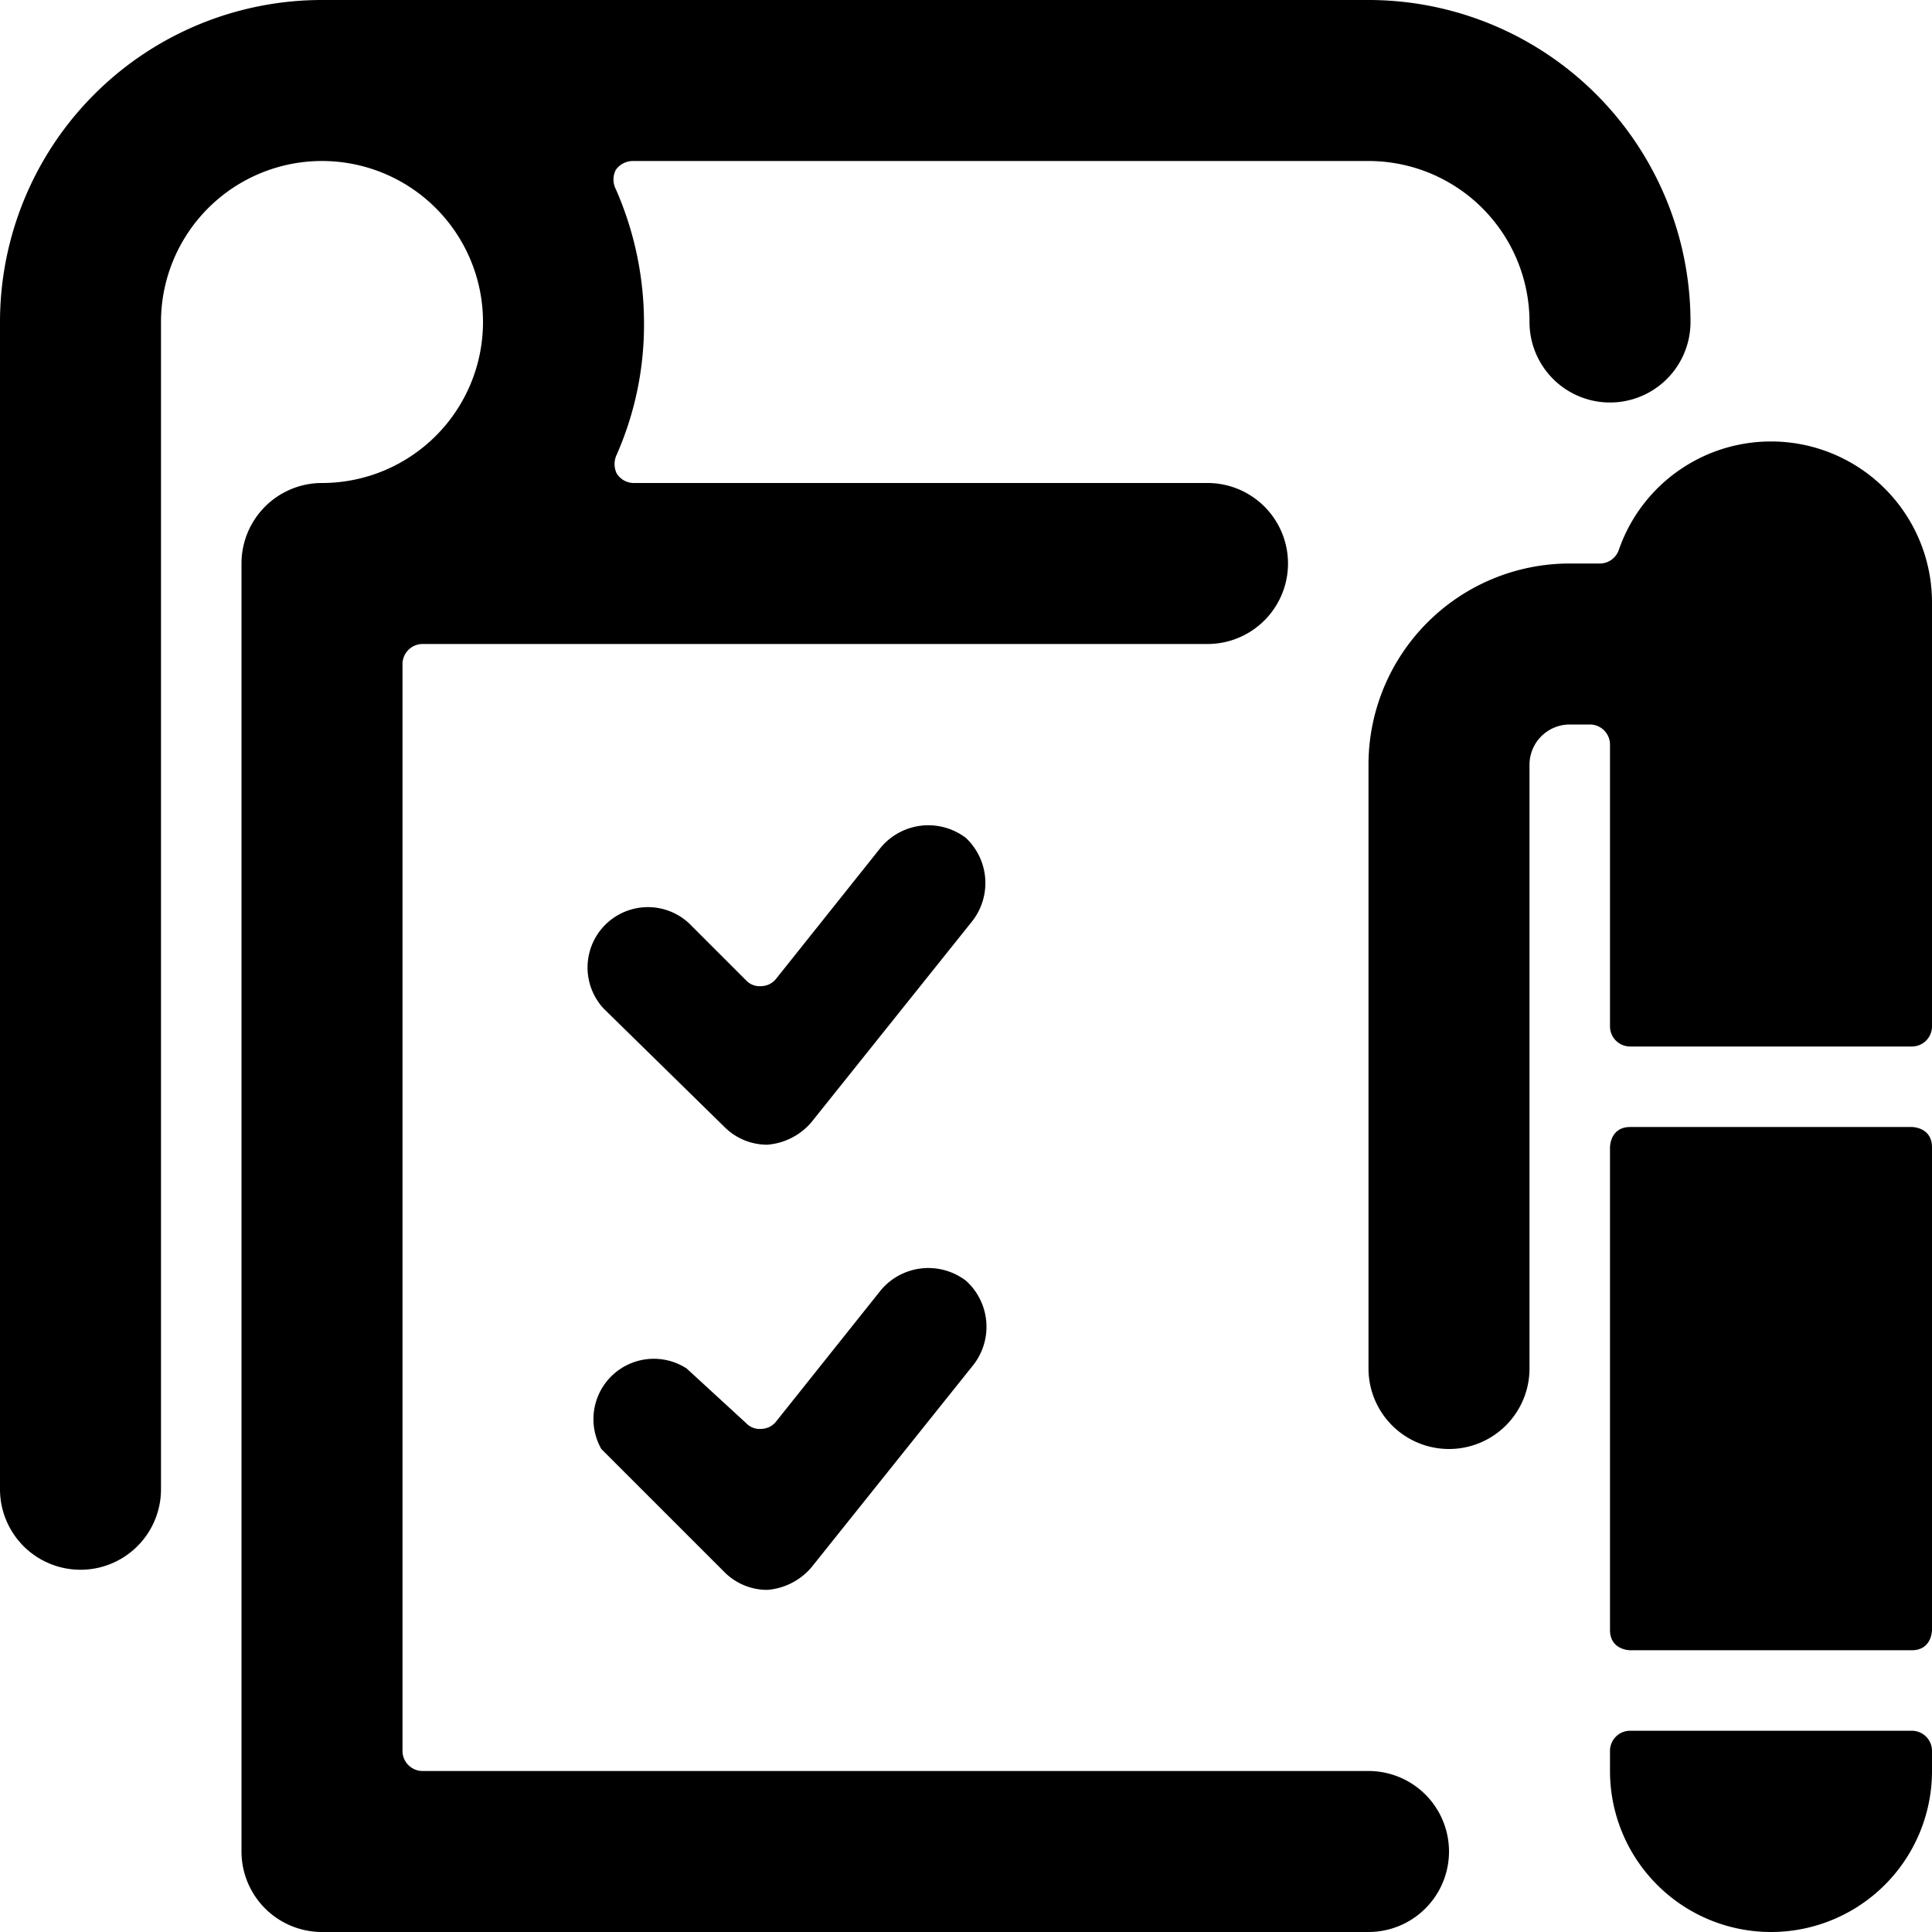 <svg xmlns="http://www.w3.org/2000/svg" viewBox="0 0 24 24"><g><path d="M20.25 14h3.5s0.25 0 0.25 0.25v6s0 0.25 -0.25 0.25h-3.5s-0.25 0 -0.25 -0.25v-6s0 -0.25 0.25 -0.25" fill="#000000" stroke-width="1"></path><path d="M23.75 13a0.25 0.25 0 0 0 0.25 -0.25V7.5a2 2 0 0 0 -3.89 -0.67 0.25 0.25 0 0 1 -0.23 0.17h-0.38A2.5 2.5 0 0 0 17 9.5V17a1 1 0 0 0 2 0V9.5a0.5 0.5 0 0 1 0.5 -0.5h0.25a0.25 0.25 0 0 1 0.25 0.25v3.5a0.25 0.25 0 0 0 0.25 0.25Z" fill="#000000" stroke-width="1"></path><path d="M20.25 21.5a0.25 0.25 0 0 0 -0.25 0.25V22a2 2 0 0 0 4 0v-0.25a0.25 0.25 0 0 0 -0.25 -0.25Z" fill="#000000" stroke-width="1"></path><path d="M12 10.41a0.77 0.77 0 0 0 -1.06 0.12l-1.3 1.63a0.24 0.24 0 0 1 -0.18 0.09 0.23 0.23 0 0 1 -0.19 -0.07l-0.71 -0.71a0.75 0.75 0 0 0 -1.06 1.06L9 14a0.75 0.75 0 0 0 0.53 0.22 0.8 0.8 0 0 0 0.55 -0.28l2 -2.5a0.77 0.77 0 0 0 -0.08 -1.03Z" fill="#000000" stroke-width="1"></path><path d="M12 15.91a0.77 0.77 0 0 0 -1.06 0.12l-1.3 1.63a0.24 0.24 0 0 1 -0.18 0.09 0.23 0.23 0 0 1 -0.19 -0.07L8.53 17a0.75 0.75 0 0 0 -1.06 1L9 19.53a0.75 0.75 0 0 0 0.53 0.22 0.8 0.8 0 0 0 0.55 -0.28l2 -2.5a0.77 0.77 0 0 0 -0.08 -1.06Z" fill="#000000" stroke-width="1"></path><path d="M17 22H5.25a0.25 0.25 0 0 1 -0.25 -0.25V8.25A0.25 0.25 0 0 1 5.25 8H15a1 1 0 0 0 0 -2H7.87a0.25 0.25 0 0 1 -0.21 -0.12 0.27 0.27 0 0 1 0 -0.23A4 4 0 0 0 8 4a4.13 4.13 0 0 0 -0.35 -1.65 0.26 0.26 0 0 1 0 -0.24 0.26 0.26 0 0 1 0.22 -0.11H17a2 2 0 0 1 2 2 1 1 0 0 0 2 0 4 4 0 0 0 -4 -4H4a4 4 0 0 0 -4 4v14.5a1 1 0 0 0 2 0V4a2 2 0 1 1 2 2 1 1 0 0 0 -1 1v16a1 1 0 0 0 1 1h13a1 1 0 0 0 0 -2Z" fill="#000000" stroke-width="1"></path></g></svg>